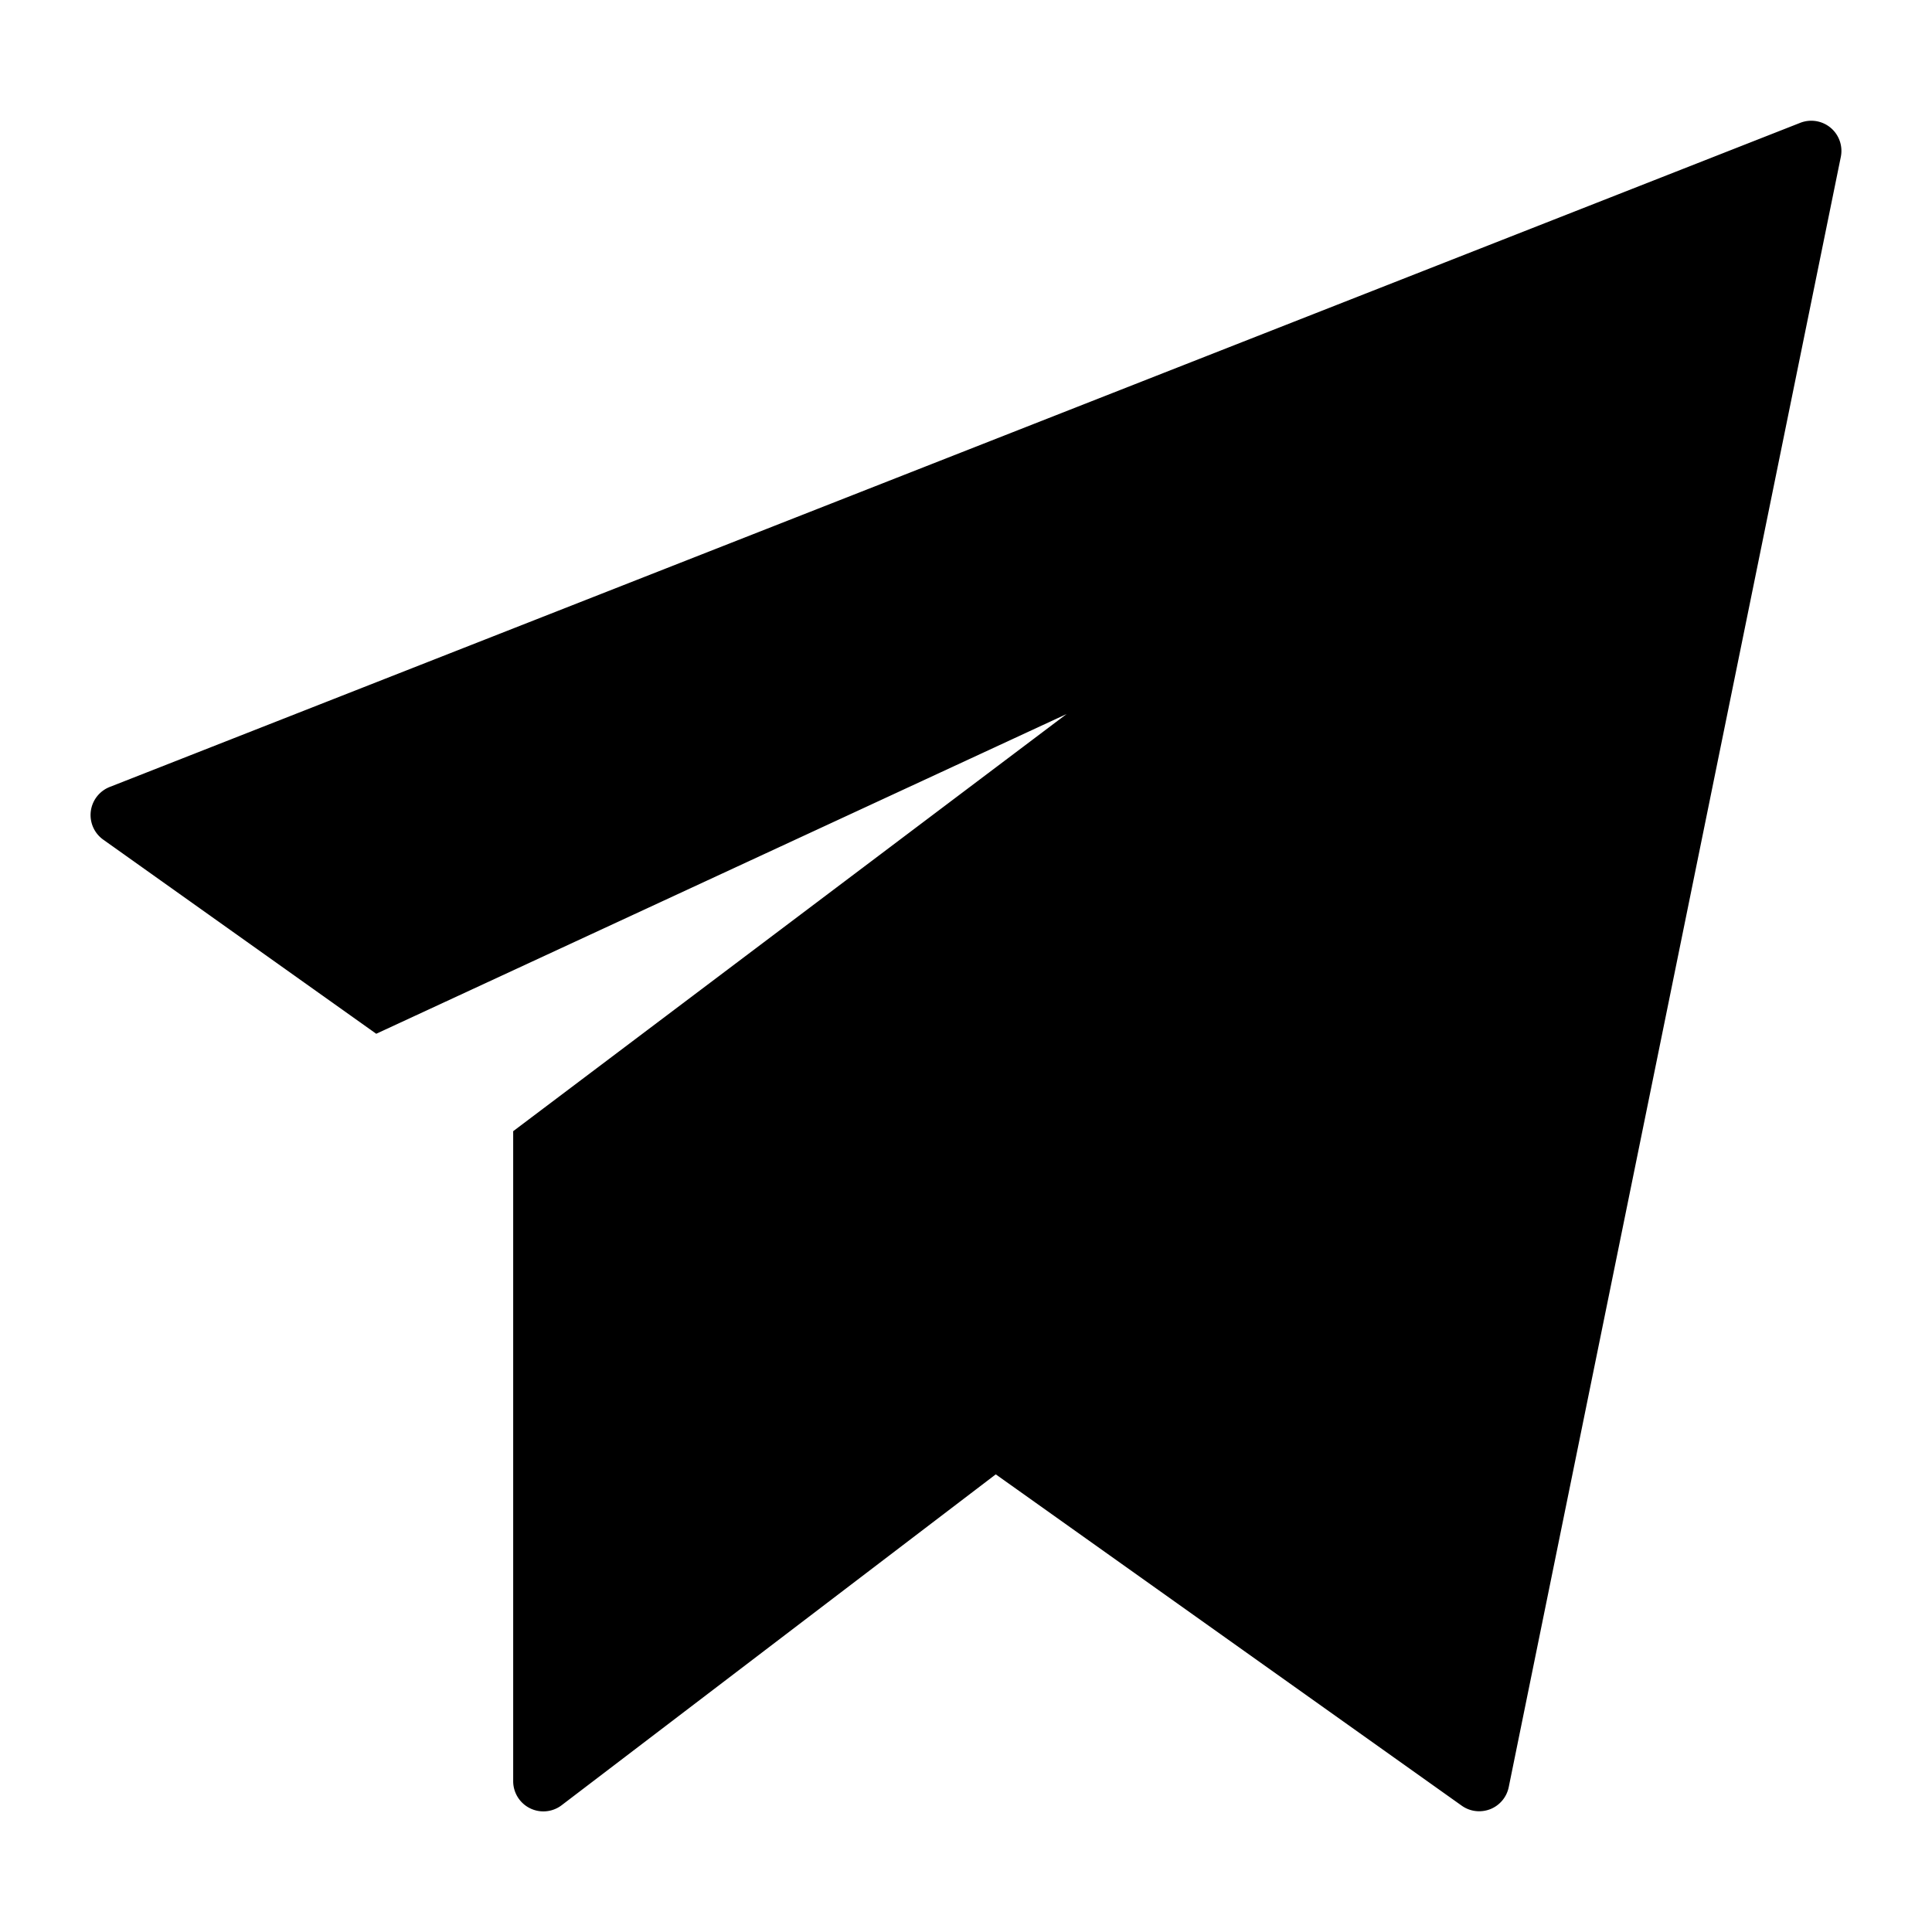 <svg xmlns="http://www.w3.org/2000/svg" viewBox="0 0 64 64" width="64" height="64"><title>send</title><g class="nc-icon-wrapper" fill="#000000"><path d="M60.644,4.234a1,1,0,0,0-1.009-.165l-56,22a1,1,0,0,0-.214,1.746l9.042,6.43,22.87-10.592L17,37.472V59a1,1,0,0,0,1.606.8L32.986,48.84,48.421,59.815A.992.992,0,0,0,49,60a1.016,1.016,0,0,0,.367-.069,1,1,0,0,0,.612-.732l11-54A1,1,0,0,0,60.644,4.234Z" fill="#000000"></path></g></svg>